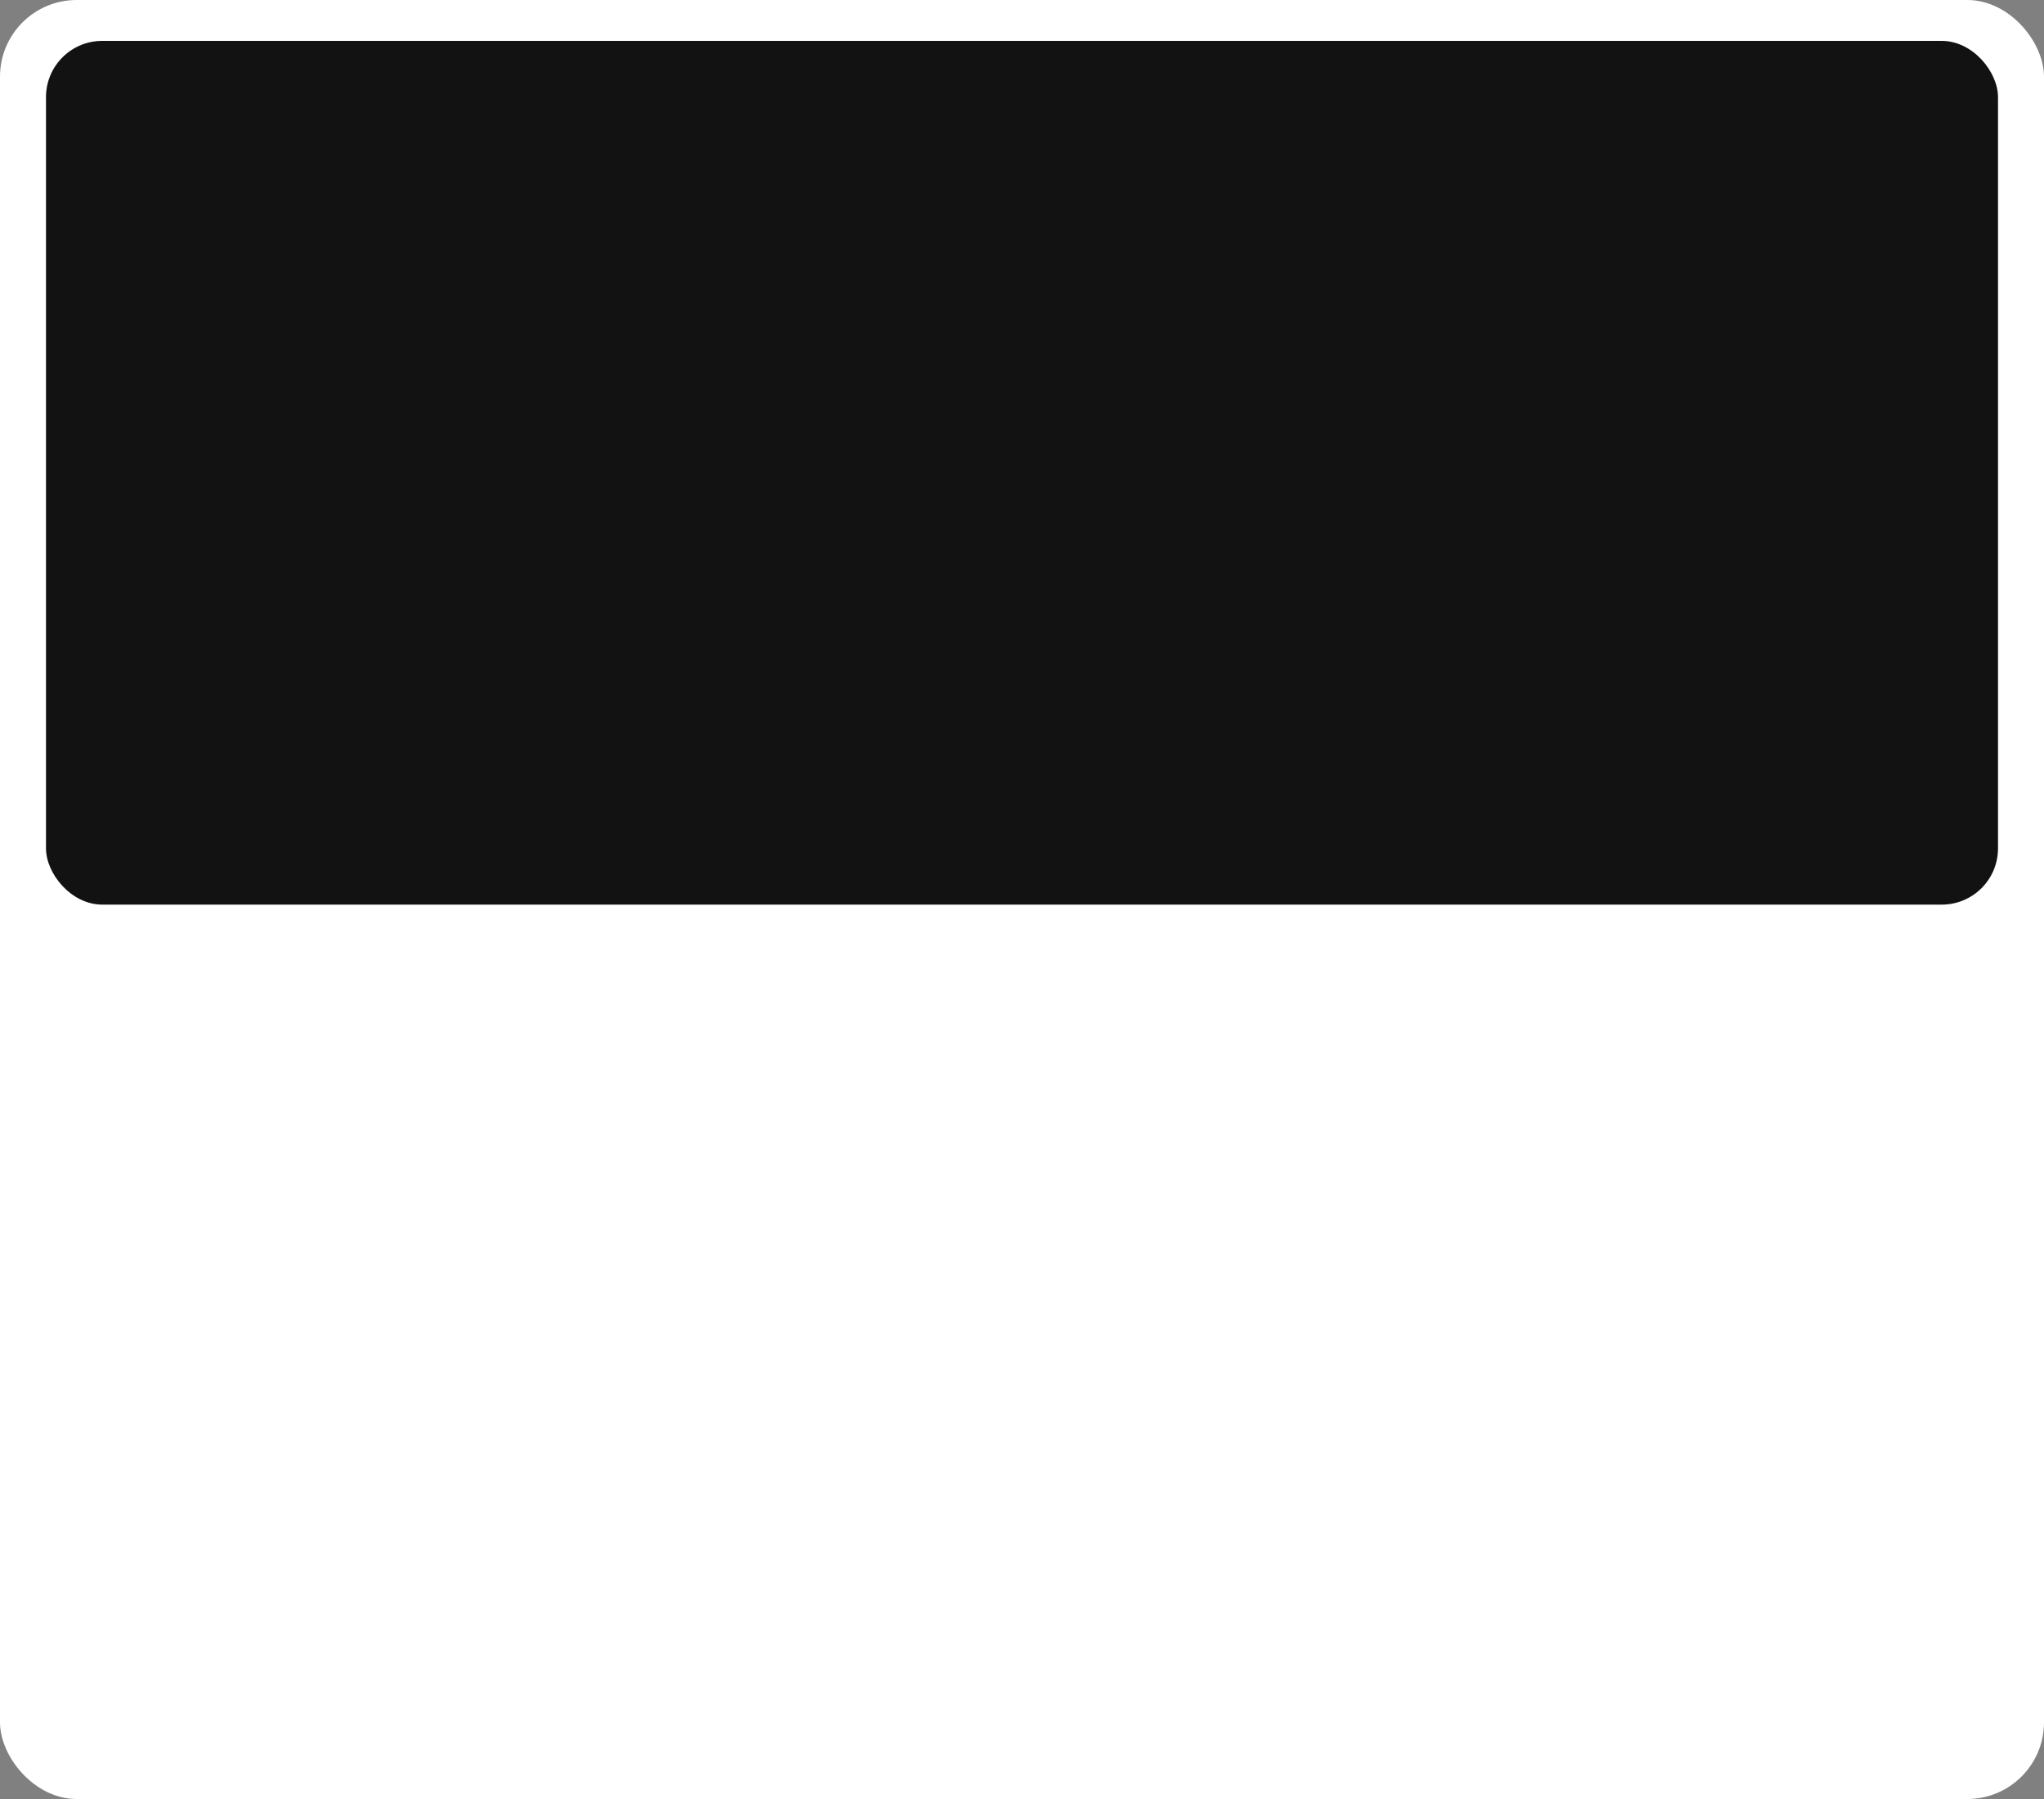 <?xml version="1.0" encoding="UTF-8"?> <svg xmlns="http://www.w3.org/2000/svg" width="400" height="352" viewBox="0 0 400 352" fill="none"><rect x="0" y="0" width="400" height="352" fill="#808080" stroke="none"/><rect width="400" height="352" rx="15" fill="white"></rect><rect x="9" y="8" width="382" height="169" rx="11" fill="#121212"></rect></svg> 